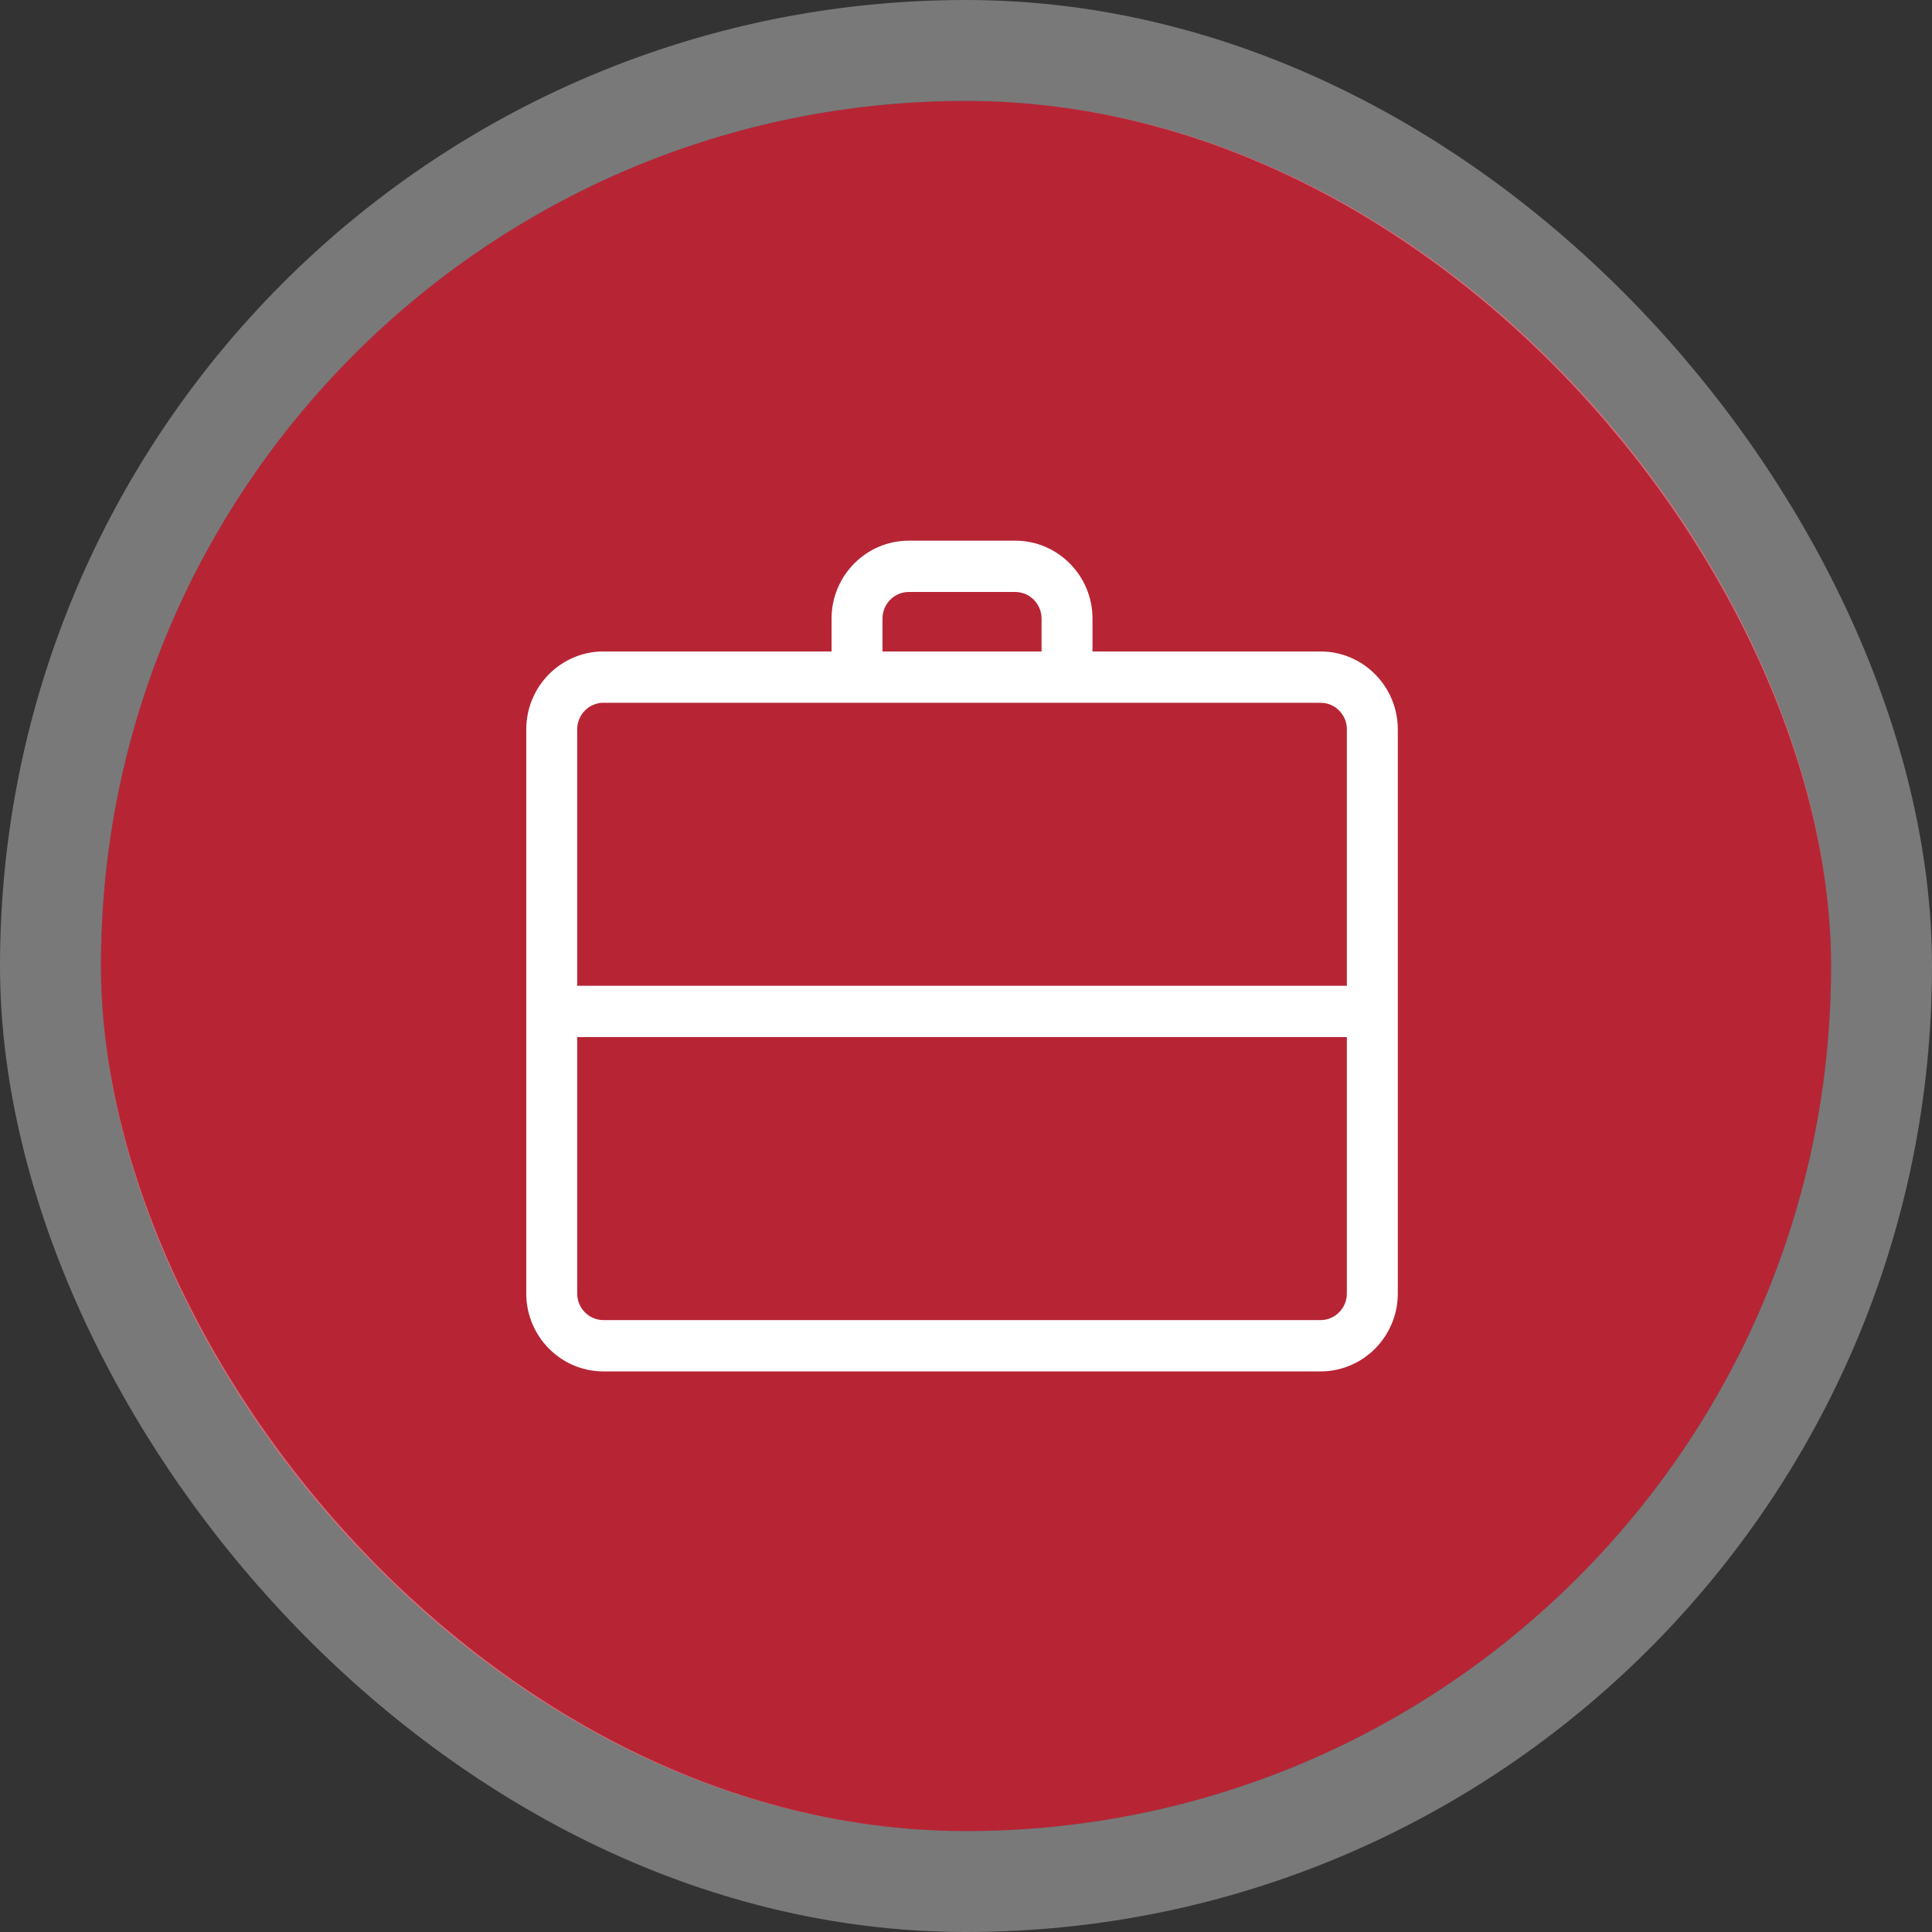 <?xml version="1.0" encoding="UTF-8"?>
<svg xmlns="http://www.w3.org/2000/svg" width="134" height="134" viewBox="0 0 134 134" fill="none">
  <rect x="0" y="0" width="134" height="134" fill="#333333" stroke="none"/>
  <rect x="7" y="7" width="120" height="120" rx="60" fill="#B72535"></rect>
  <rect x="3.5" y="3.5" width="127" height="127" rx="63.5" stroke="white" stroke-opacity="0.34" stroke-width="7"></rect>
  <path d="M70.418 37.75C73.234 37.75 75.524 40.065 75.524 42.905V45.434H91.592C94.411 45.434 96.699 47.75 96.7 50.589V89.713C96.7 92.552 94.411 94.868 91.592 94.868H41.856C39.037 94.868 36.75 92.552 36.75 89.713V50.589C36.75 47.75 39.037 45.433 41.856 45.434H57.925V42.905C57.925 40.065 60.214 37.75 63.03 37.75H70.418ZM39.783 89.713C39.783 90.872 40.715 91.81 41.856 91.81H91.591C92.732 91.809 93.666 90.871 93.666 89.713V89.463H93.667V71.68H39.783V89.713ZM41.856 48.492C40.715 48.492 39.783 49.429 39.783 50.588V68.621H93.667V50.588C93.667 49.43 92.733 48.492 91.592 48.492H41.856ZM63.03 40.809C61.889 40.809 60.958 41.746 60.958 42.905V45.434H72.49V42.905C72.49 41.746 71.559 40.809 70.418 40.809H63.03Z" fill="white" stroke="white" stroke-width="0.5"></path>
</svg>
